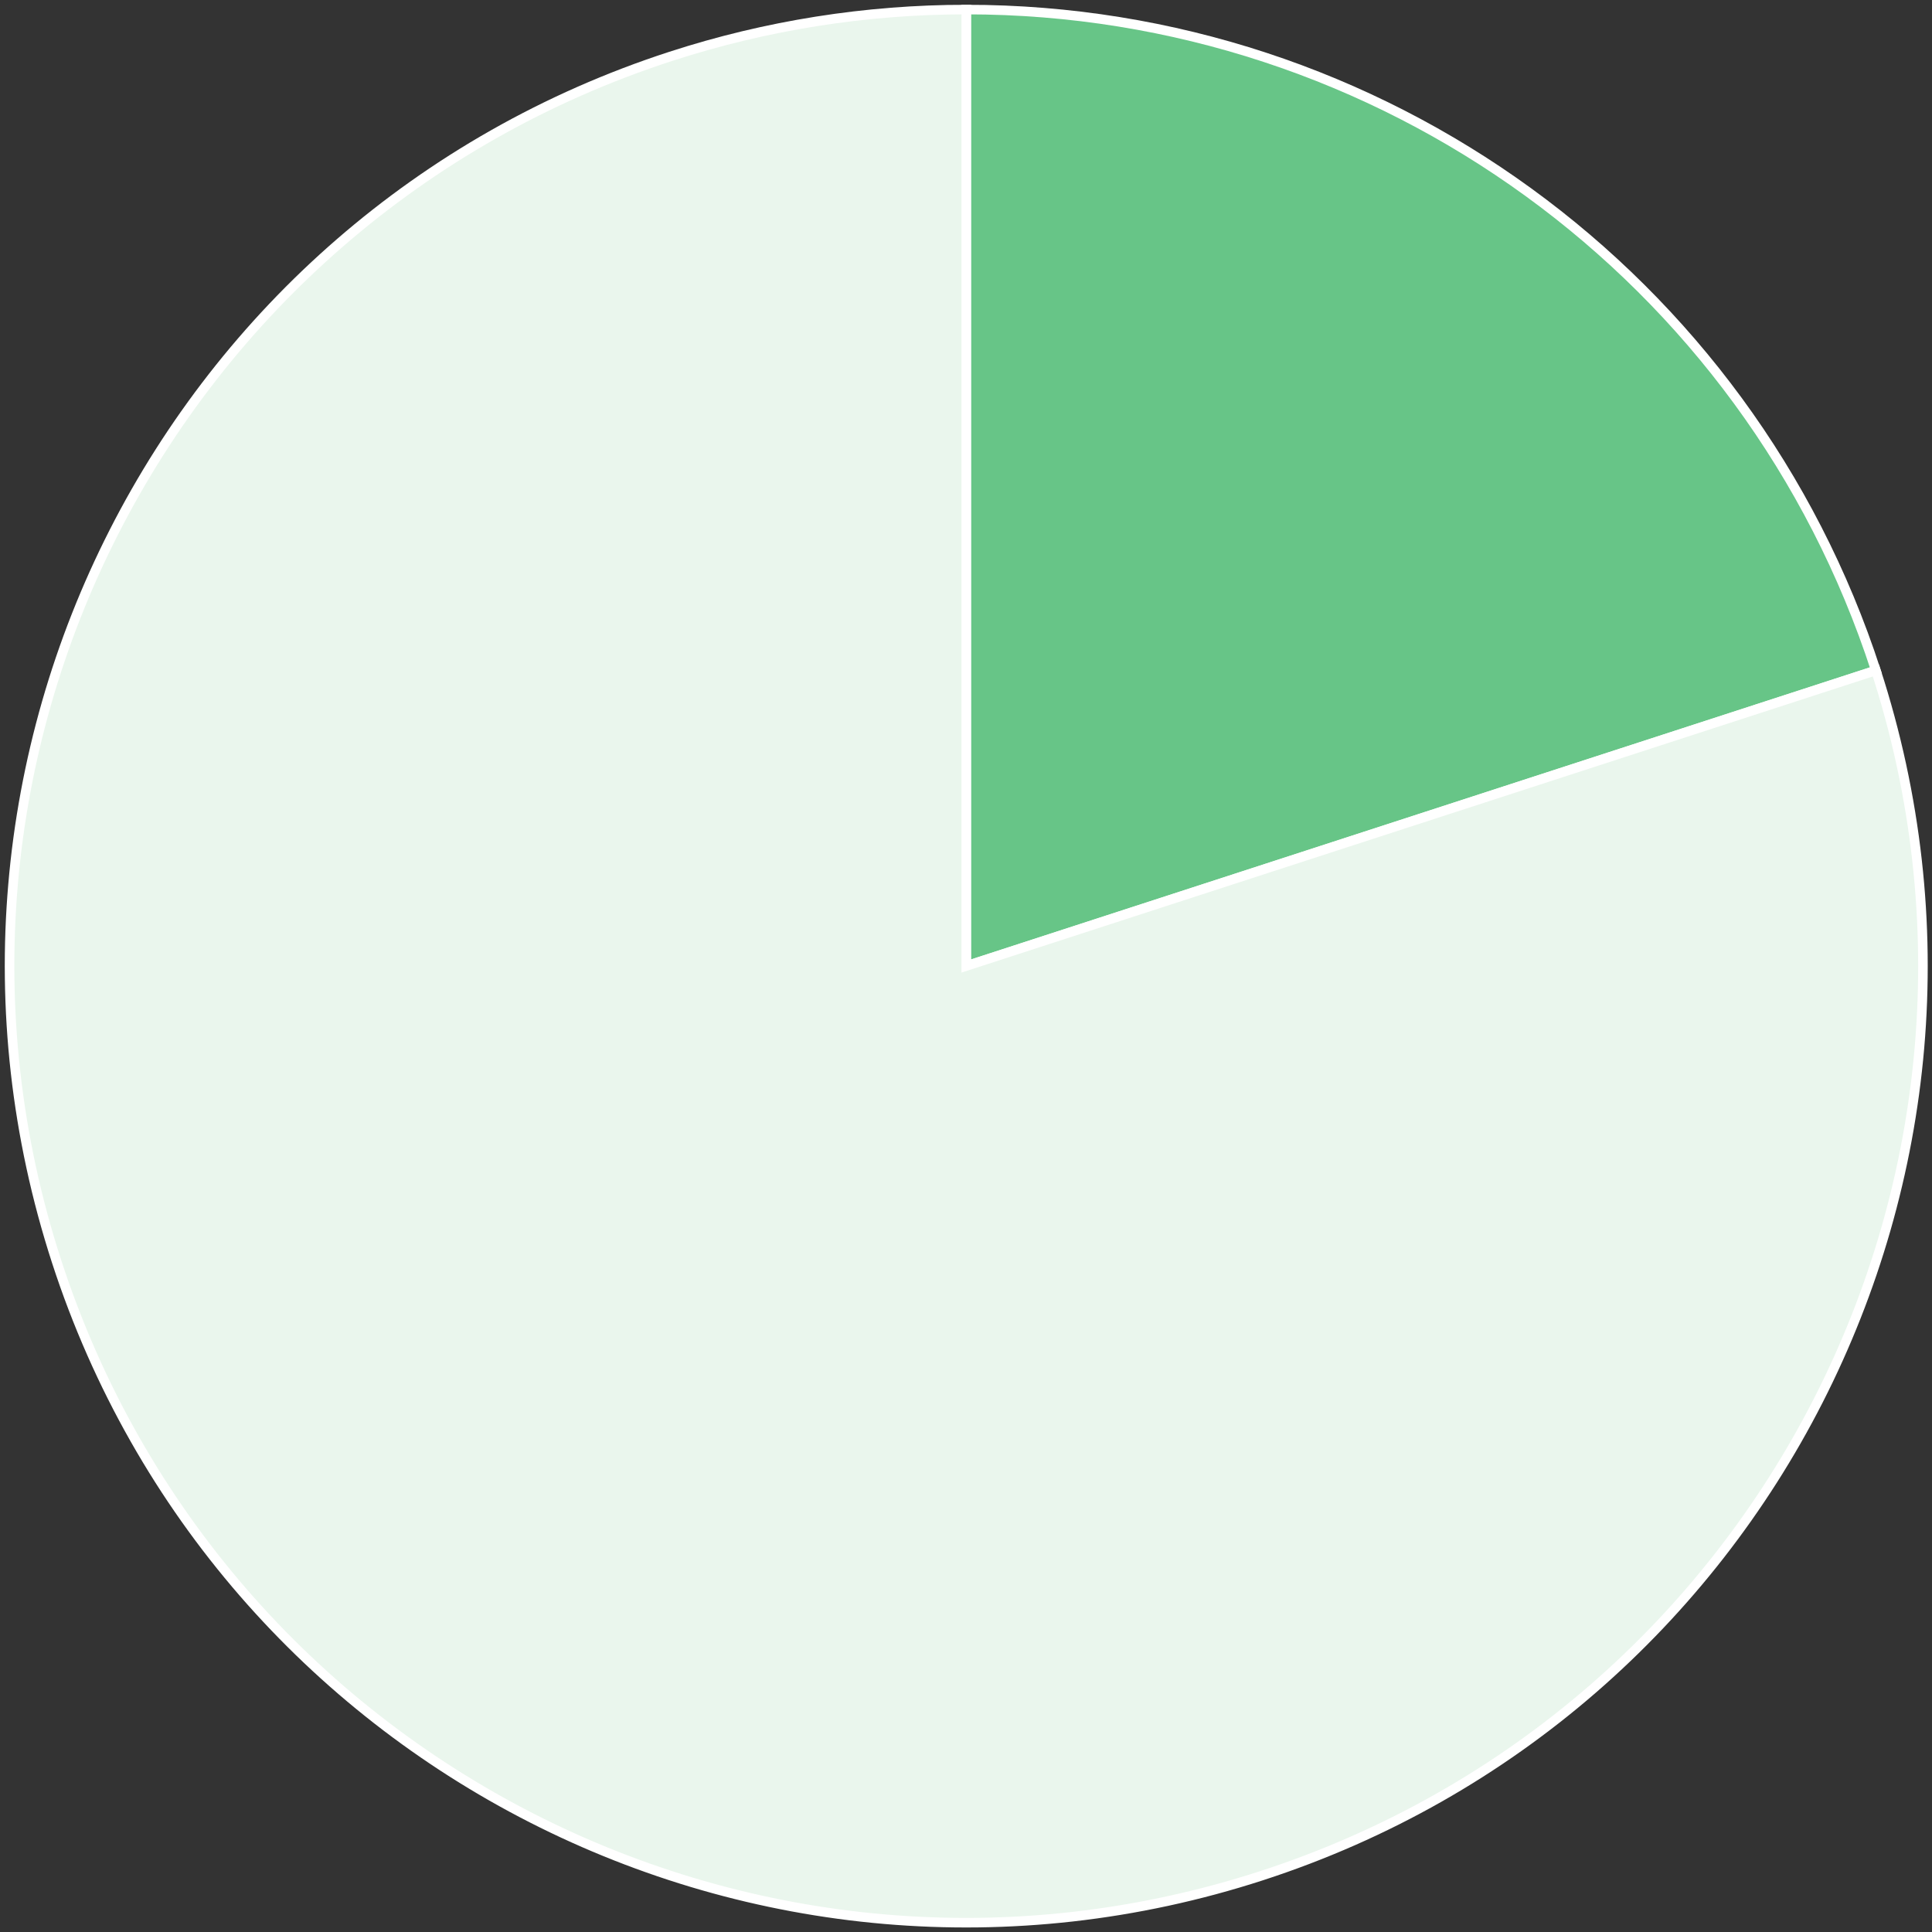 <?xml version="1.0" encoding="UTF-8"?> <svg xmlns="http://www.w3.org/2000/svg" width="202" height="202" viewBox="0 0 202 202" fill="none"><rect x="0" y="0" width="202" height="202" fill="#333333" stroke="none"/> <path d="M101.027 101V1C144.35 1 182.745 28.896 196.133 70.098L101.027 101Z" fill="#67C587" stroke="white"></path> <path d="M101.027 101L196.133 70.098C213.199 122.624 184.454 179.039 131.929 196.106C79.403 213.172 22.988 184.427 5.921 131.902C-11.145 79.376 17.6 22.961 70.125 5.894C80.105 2.652 90.533 1 101.027 1V101Z" fill="#EAF6ED" stroke="white"></path> </svg> 